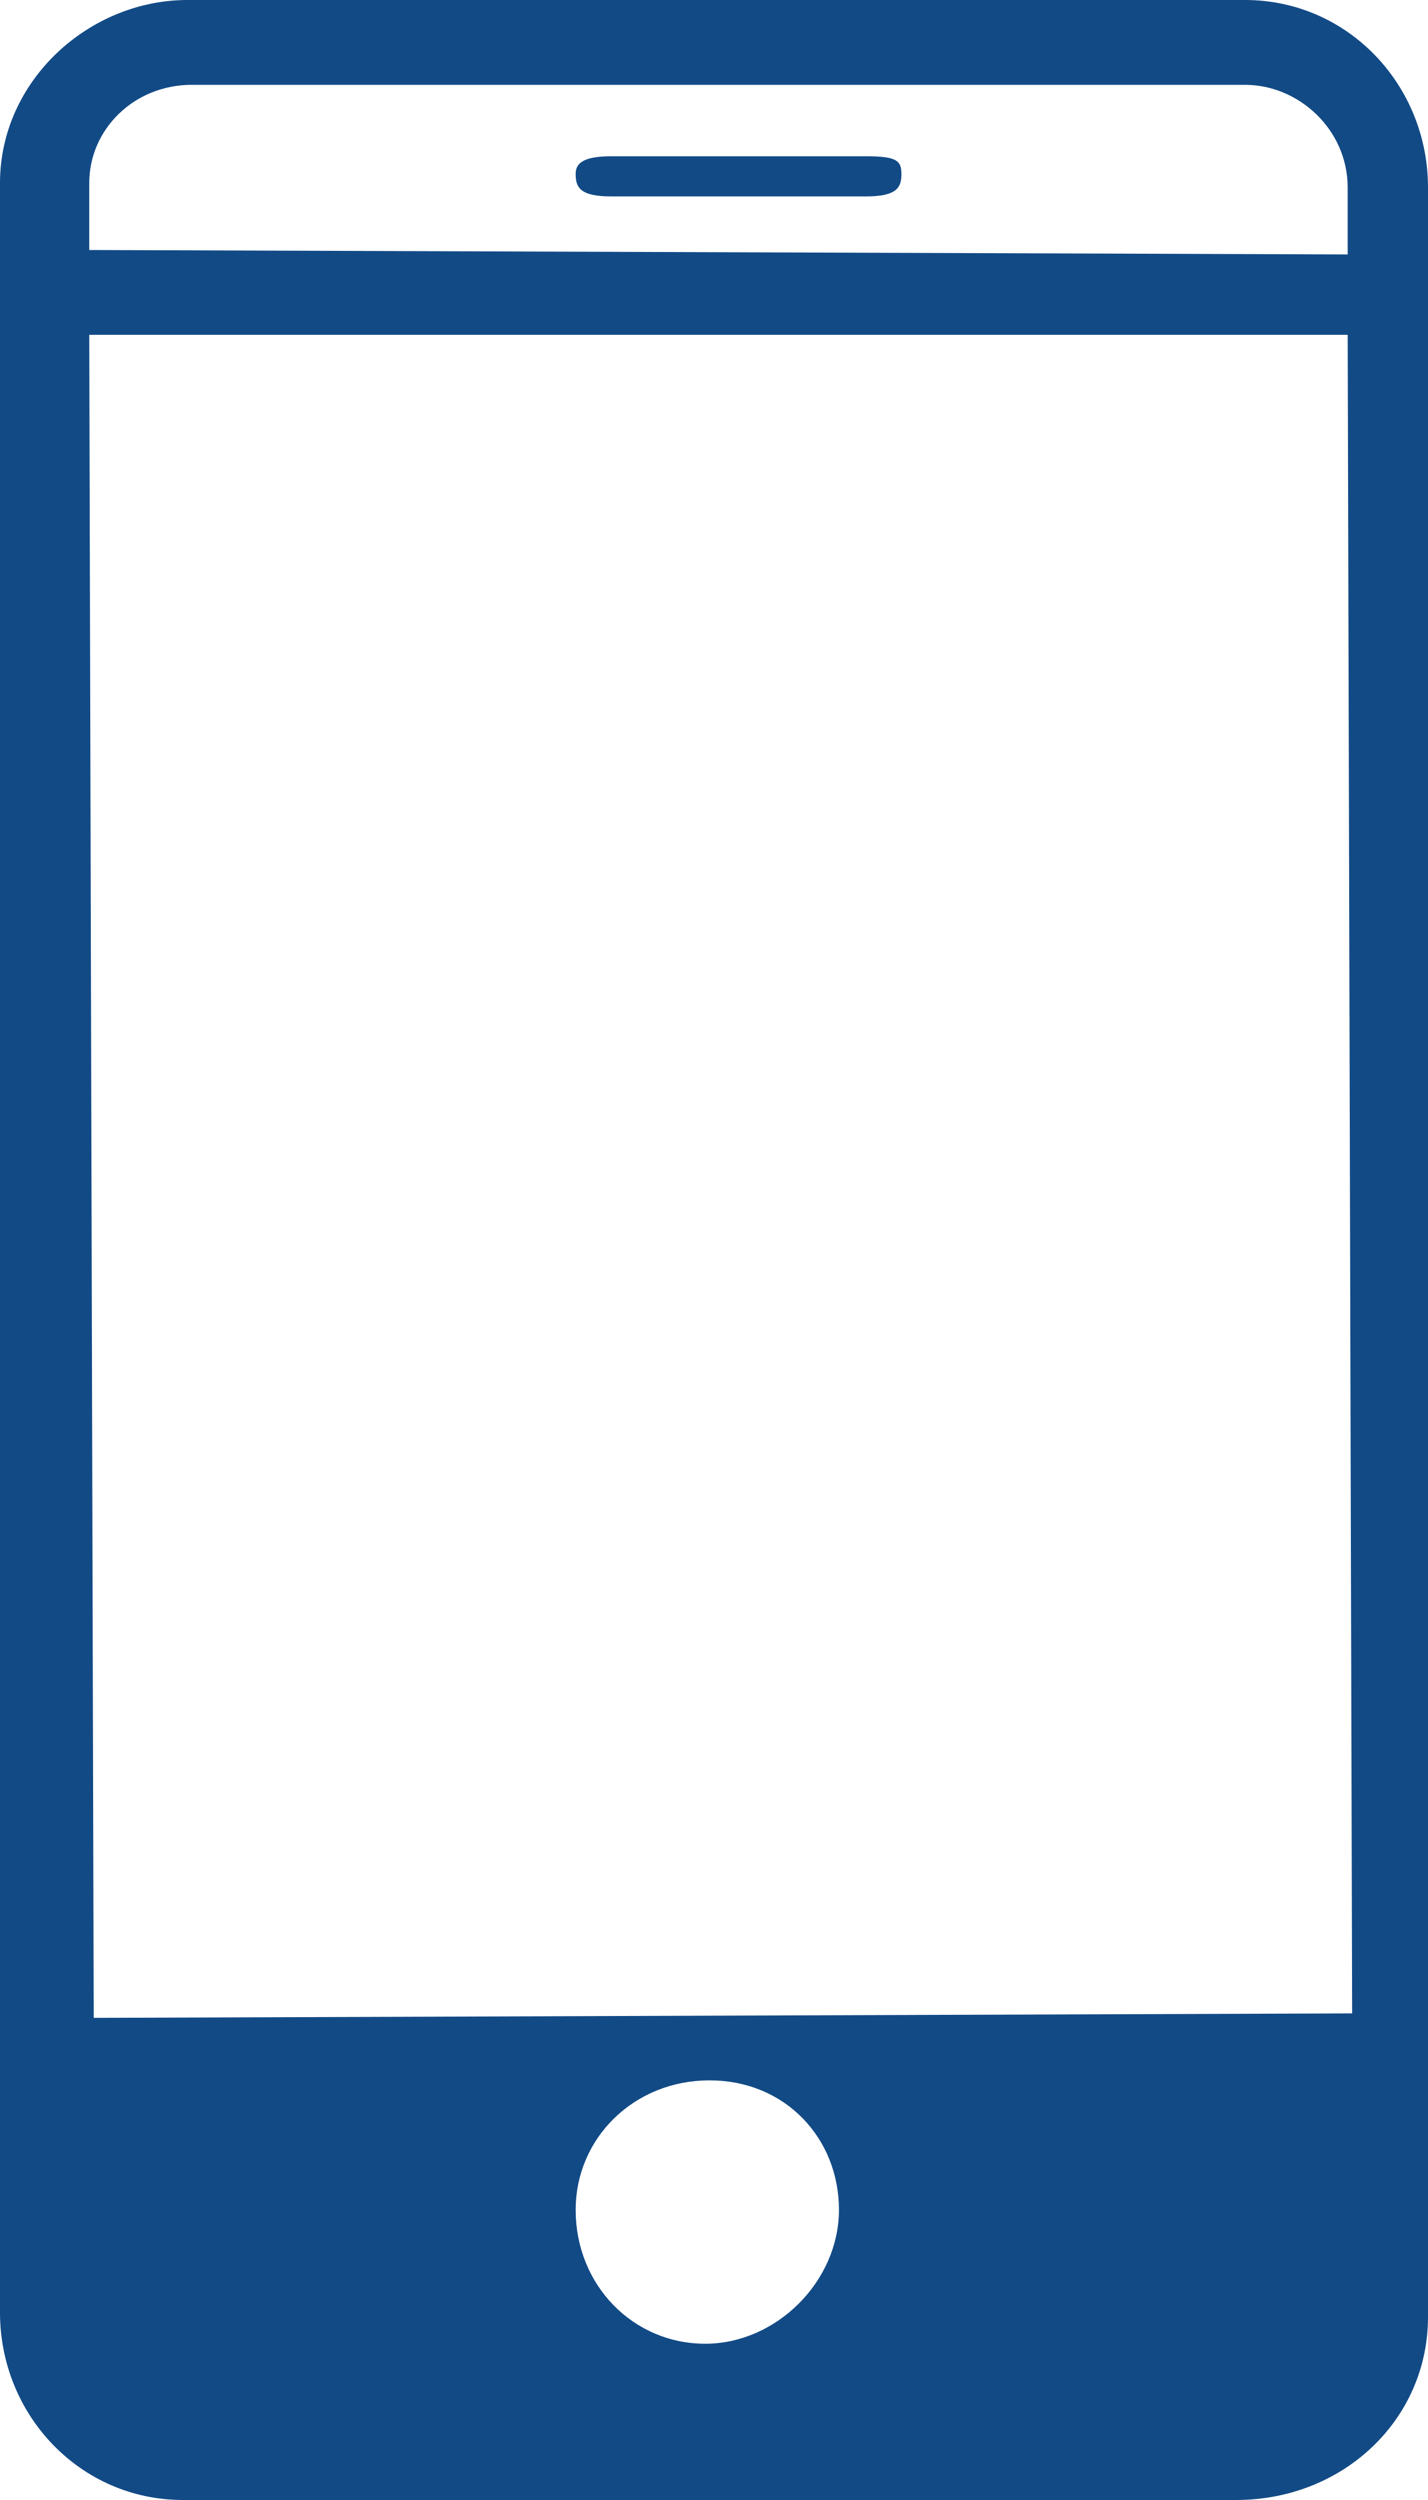 <?xml version="1.0" encoding="utf-8"?>
<!-- Generator: Adobe Illustrator 26.5.0, SVG Export Plug-In . SVG Version: 6.00 Build 0)  -->
<svg version="1.1" id="Capa_1" xmlns="http://www.w3.org/2000/svg" xmlns:xlink="http://www.w3.org/1999/xlink" x="0px" y="0px"
	 viewBox="0 0 32 56" style="enable-background:new 0 0 32 56;" xml:space="preserve">
<style type="text/css">
	.st0{fill:#124A86;}
</style>
<path class="st0" d="M32,51.9V4.2C32,1.9,30.2,0,27.9,0H4.2C2,0,0,1.8,0,4.1v47.7C0,54.1,1.8,56,4.1,56h23.6
	C30.1,56,32,54.2,32,51.9 M2,4.1c0-1.2,1-2.2,2.3-2.2h23.6c1.2,0,2.3,1,2.3,2.3v1.5L2,5.6V4.1z M15.8,52.5c-1.6,0-2.9-1.3-2.9-3
	c0-1.6,1.3-2.9,3-2.9s2.9,1.3,2.9,2.9C18.8,51.1,17.4,52.5,15.8,52.5 M2.1,45.2L2,7.5h28.2l0.1,37.6L2.1,45.2z"/>
<path class="st0" d="M13.7,4.4h5.7c0.7,0,0.8-0.2,0.8-0.5s-0.1-0.4-0.8-0.4h-5.7c-0.7,0-0.8,0.2-0.8,0.4C12.9,4.2,13,4.4,13.7,4.4"
	/>
</svg>
